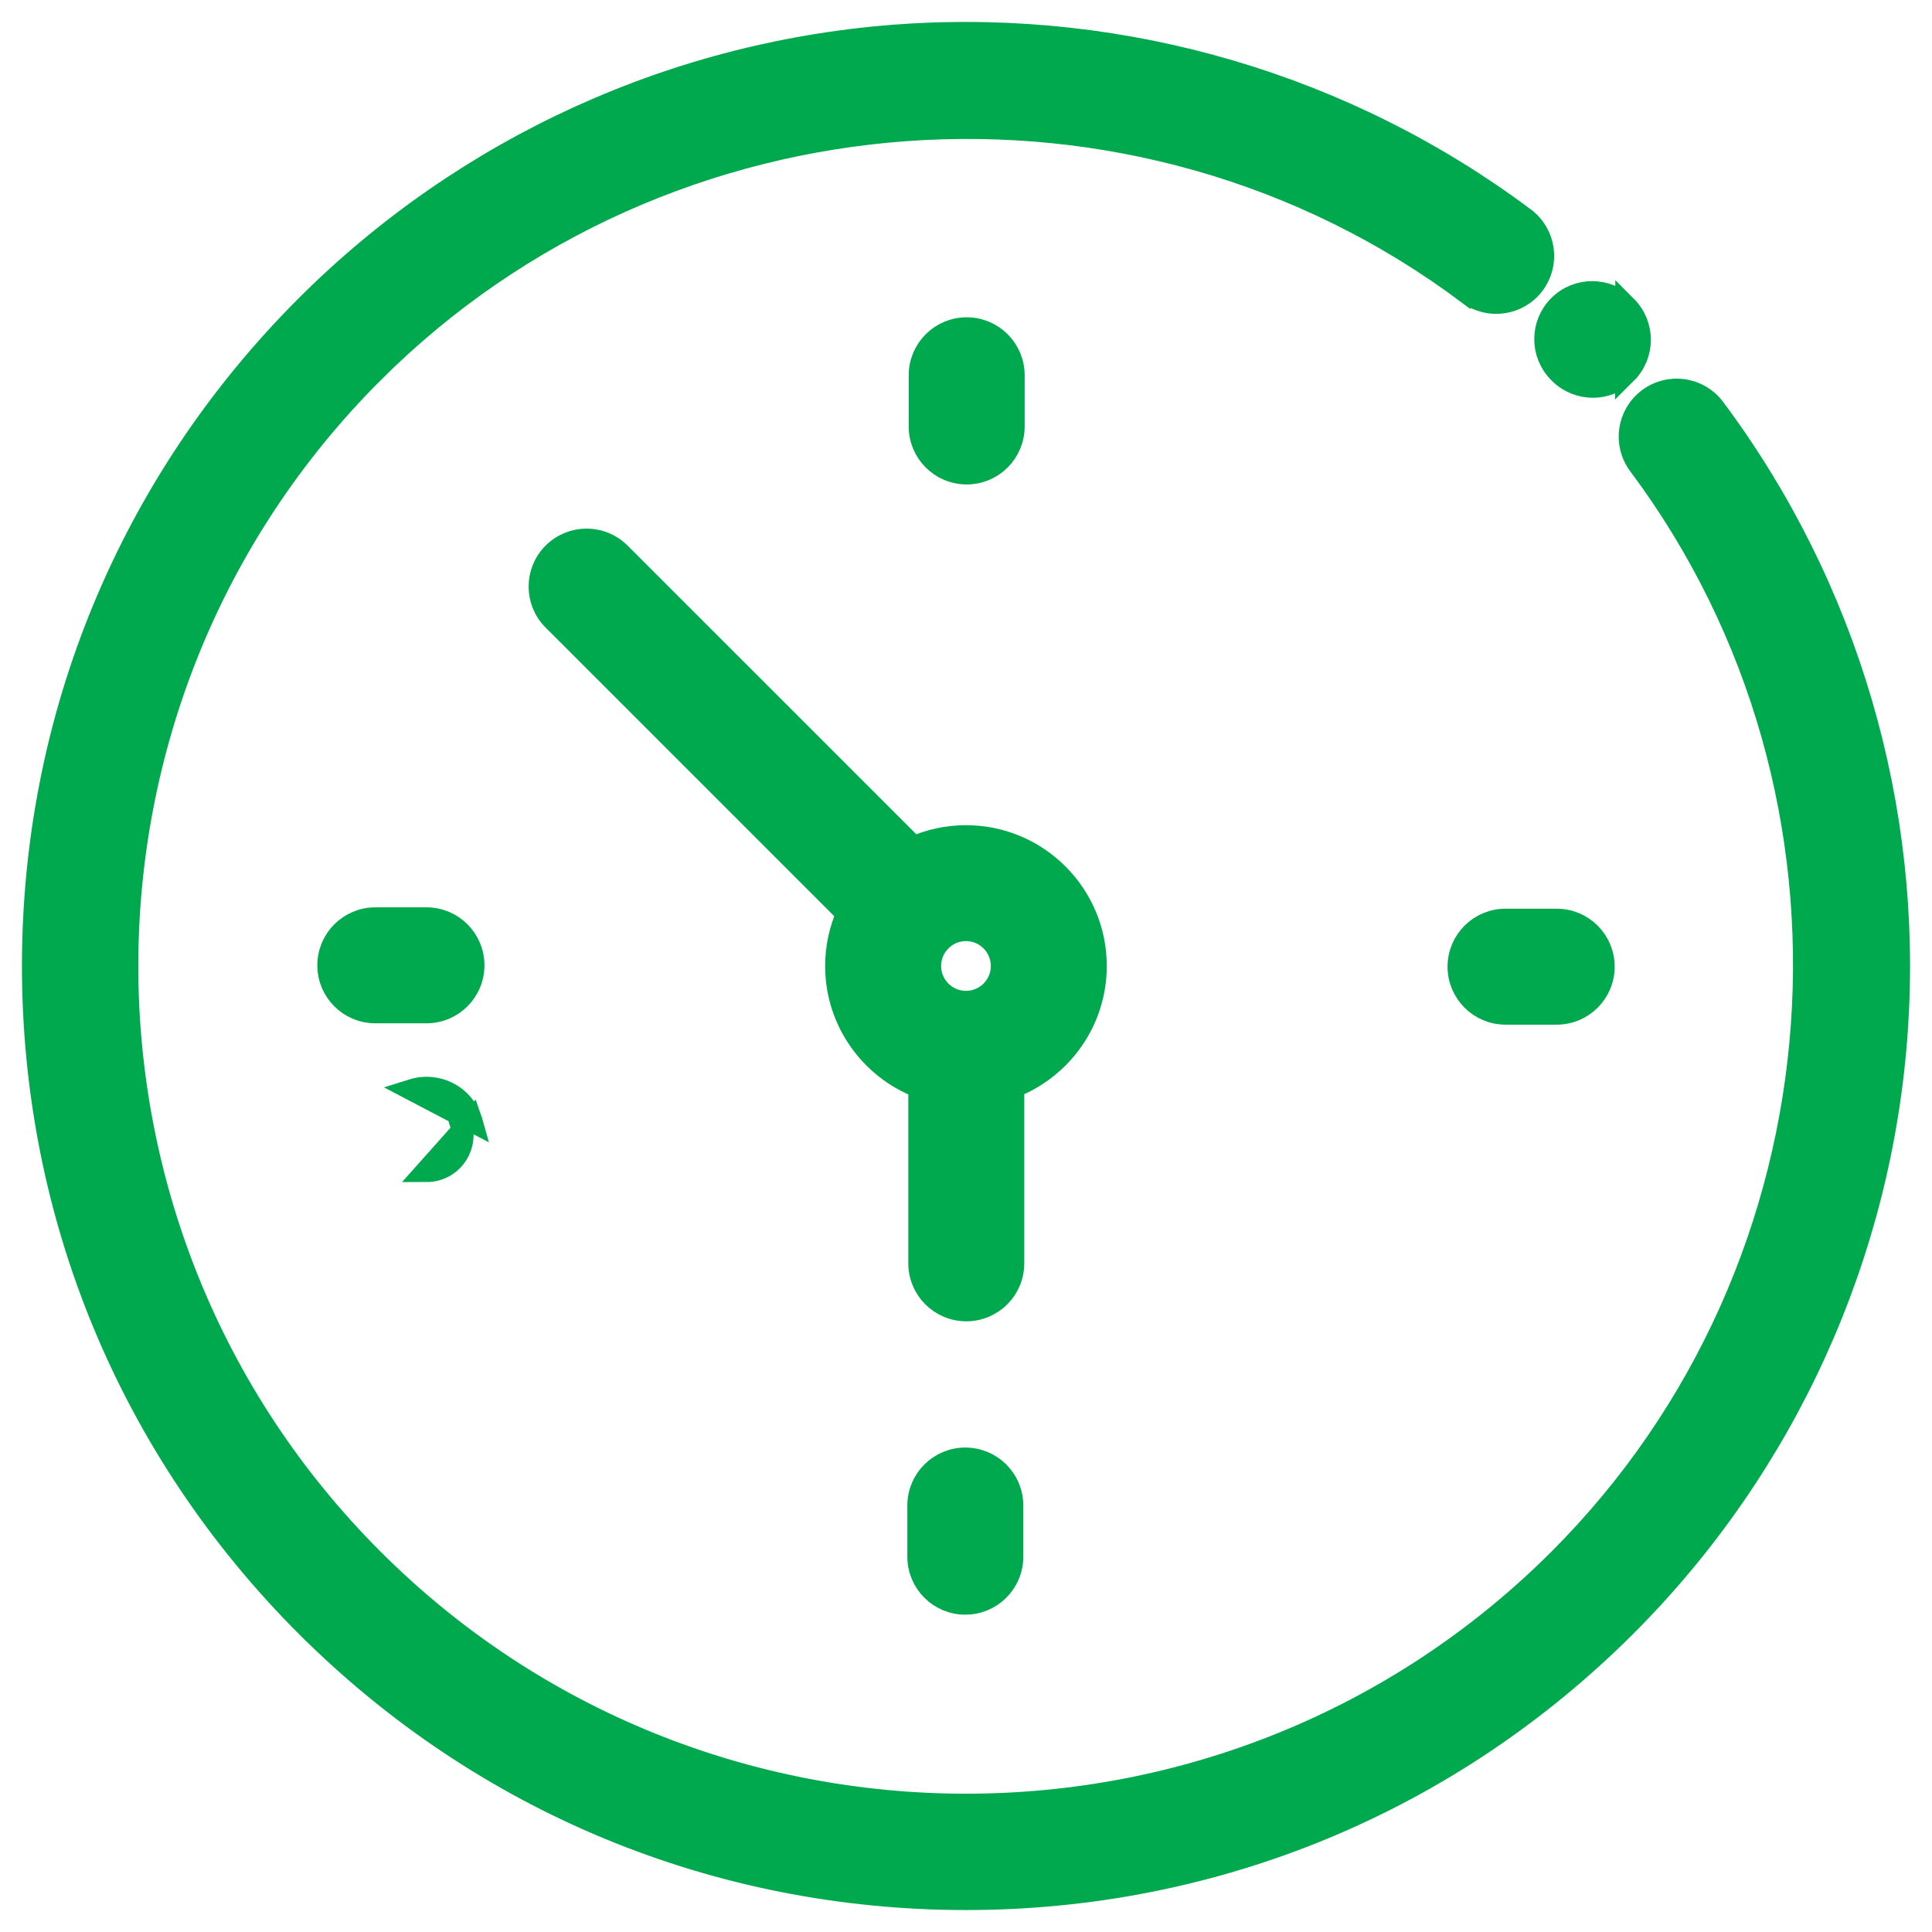 <svg width="44" height="44" viewBox="0 0 44 44" fill="none" xmlns="http://www.w3.org/2000/svg">
<path d="M37.545 9.086L37.545 9.086C37.071 9.44 36.974 10.11 37.328 10.584C42.961 18.126 42.181 28.844 35.512 35.512C28.062 42.963 15.938 42.963 8.488 35.512C1.037 28.062 1.037 15.938 8.488 8.488L8.311 8.311L8.488 8.488C15.163 1.812 25.889 1.037 33.433 6.685L33.583 6.485L33.433 6.685C33.907 7.039 34.578 6.943 34.932 6.47C35.286 5.996 35.19 5.326 34.716 4.971C30.664 1.938 25.637 0.456 20.561 0.798L20.578 1.048L20.561 0.798C15.436 1.144 10.611 3.337 6.974 6.974L6.974 6.974C2.961 10.987 0.75 16.324 0.75 22C0.75 27.675 2.961 33.013 6.974 37.026L7.151 36.849L6.974 37.026C10.987 41.039 16.324 43.25 22 43.25C27.676 43.25 33.013 41.039 37.026 37.026C40.66 33.392 42.852 28.571 43.201 23.45C43.546 18.379 42.069 13.355 39.043 9.303C38.689 8.829 38.019 8.732 37.545 9.086Z" fill="#00A94E" stroke="#00A94E" stroke-width="0.5"/>
<path d="M37.02 6.968L37.02 6.968L37.036 6.984L37.036 6.984M37.02 6.968L36.856 8.32C37.177 8 37.178 7.481 36.859 7.16L37.036 6.984M37.02 6.968C36.604 6.549 35.926 6.547 35.507 6.964C35.088 7.381 35.086 8.059 35.503 8.478L35.518 8.493L35.518 8.493C35.727 8.704 36.003 8.809 36.277 8.809C36.55 8.809 36.823 8.705 37.032 8.497L37.02 6.968ZM37.036 6.984C37.453 7.403 37.451 8.08 37.032 8.497L37.036 6.984Z" fill="#00A94E" stroke="#00A94E" stroke-width="0.5"/>
<path d="M12.602 14.116L12.603 14.116L19.294 20.807C19.133 21.172 19.042 21.576 19.042 22C19.042 23.257 19.83 24.331 20.936 24.759V28.772C20.936 29.363 21.416 29.842 22.007 29.842C22.598 29.842 23.077 29.363 23.077 28.772V24.753C24.176 24.322 24.956 23.251 24.956 22C24.956 20.369 23.63 19.043 21.999 19.043C21.576 19.043 21.173 19.133 20.809 19.294L14.116 12.602C13.698 12.184 13.021 12.184 12.603 12.602C12.184 13.02 12.185 13.697 12.602 14.116ZM21.999 22.816C21.549 22.816 21.183 22.45 21.183 22C21.183 21.55 21.549 21.183 21.999 21.183C22.449 21.183 22.816 21.55 22.816 22C22.816 22.45 22.449 22.816 21.999 22.816Z" fill="#00A94E" stroke="#00A94E" stroke-width="0.5"/>
<path d="M35.453 20.945H34.287C33.696 20.945 33.217 21.424 33.217 22.015C33.217 22.607 33.696 23.086 34.287 23.086H35.453C36.044 23.086 36.523 22.607 36.523 22.015C36.523 21.424 36.044 20.945 35.453 20.945Z" fill="#00A94E" stroke="#00A94E" stroke-width="0.5"/>
<path d="M9.713 20.914H8.547C7.956 20.914 7.477 21.393 7.477 21.985C7.477 22.576 7.956 23.055 8.547 23.055H9.713C10.304 23.055 10.783 22.576 10.783 21.985C10.783 21.393 10.304 20.914 9.713 20.914Z" fill="#00A94E" stroke="#00A94E" stroke-width="0.5"/>
<path d="M22.016 7.476C21.424 7.476 20.945 7.956 20.945 8.547V9.712C20.945 10.304 21.425 10.783 22.016 10.783C22.607 10.783 23.086 10.303 23.086 9.712V8.547C23.086 7.956 22.607 7.476 22.016 7.476Z" fill="#00A94E" stroke="#00A94E" stroke-width="0.5"/>
<path d="M21.984 33.217C21.393 33.217 20.914 33.696 20.914 34.287V35.453C20.914 36.044 21.393 36.523 21.984 36.523C22.576 36.523 23.055 36.044 23.055 35.453V34.287C23.055 33.696 22.576 33.217 21.984 33.217Z" fill="#00A94E" stroke="#00A94E" stroke-width="0.5"/>
<path d="M10.736 25.525L10.734 25.518C10.556 24.954 9.956 24.646 9.394 24.822L10.736 25.525ZM10.736 25.525L10.737 25.528L10.737 25.528L10.737 25.528L10.737 25.528L10.738 25.53L10.739 25.536L10.498 25.602C10.633 26.034 10.394 26.497 9.963 26.633C9.88 26.659 9.796 26.671 9.714 26.671L10.736 25.525Z" fill="#00A94E" stroke="#00A94E" stroke-width="0.5"/>
</svg>
